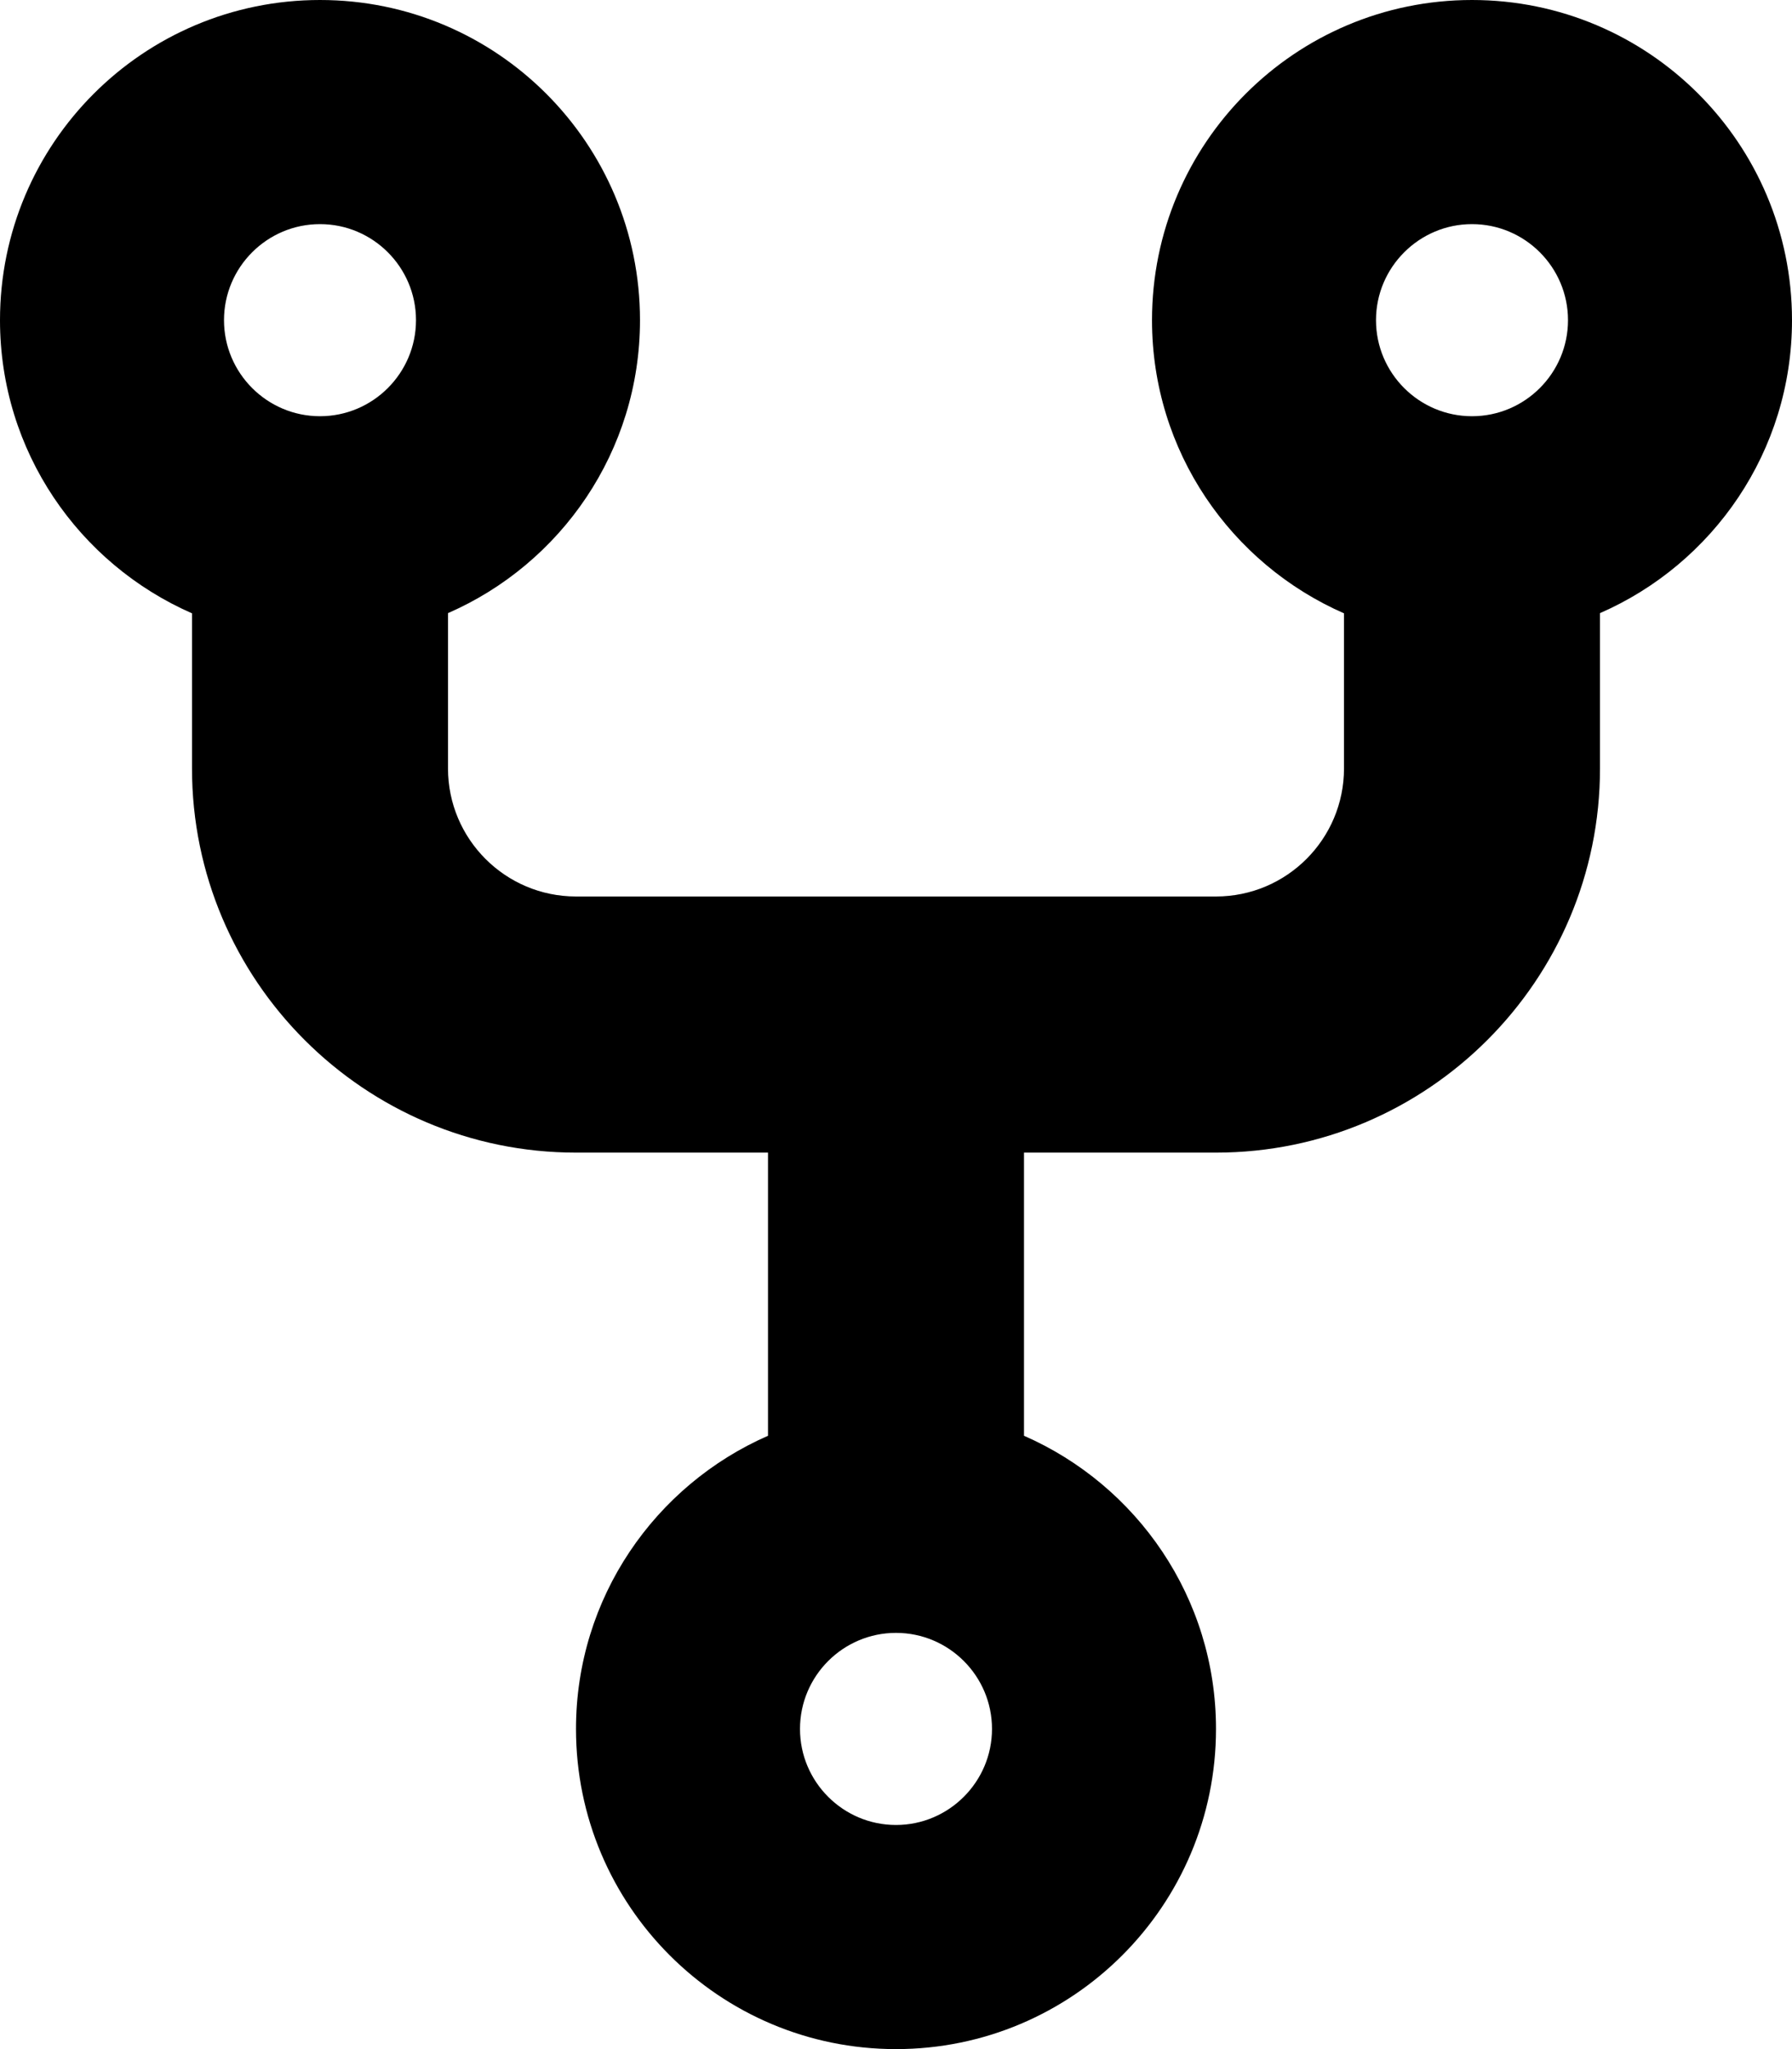 <svg xmlns="http://www.w3.org/2000/svg" viewBox="0 0 448 512"><!--! Font Awesome Pro 6.0.0-alpha3 by @fontawesome - https://fontawesome.com License - https://fontawesome.com/license (Commercial License) --><path d="M448 80C448 35.82 412.2 0 368 0S288 35.82 288 80c0 32.79 19.77 60.89 48 73.25V192c0 17.66-14.34 32-32 32h-160c-17.66 0-32-14.34-32-32V153.2C140.2 140.9 160 112.8 160 80C160 35.82 124.2 0 80 0S0 35.82 0 80c0 32.79 19.77 60.89 48 73.25V192c0 52.94 43.06 96 96 96H192v70.75C163.8 371.1 144 399.2 144 432c0 44.18 35.82 80 80 80s80-35.82 80-80c0-32.79-19.77-60.89-48-73.25V288h48c52.94 0 96-43.06 96-96V153.2C428.2 140.9 448 112.8 448 80zM80 56c13.23 0 24 10.77 24 24S93.23 104 80 104S56 93.23 56 80S66.77 56 80 56zM224 456c-13.23 0-24-10.77-24-24s10.77-24 24-24s24 10.77 24 24S237.2 456 224 456zM368 56c13.23 0 24 10.77 24 24s-10.77 24-24 24s-24-10.77-24-24S354.8 56 368 56z"/></svg>